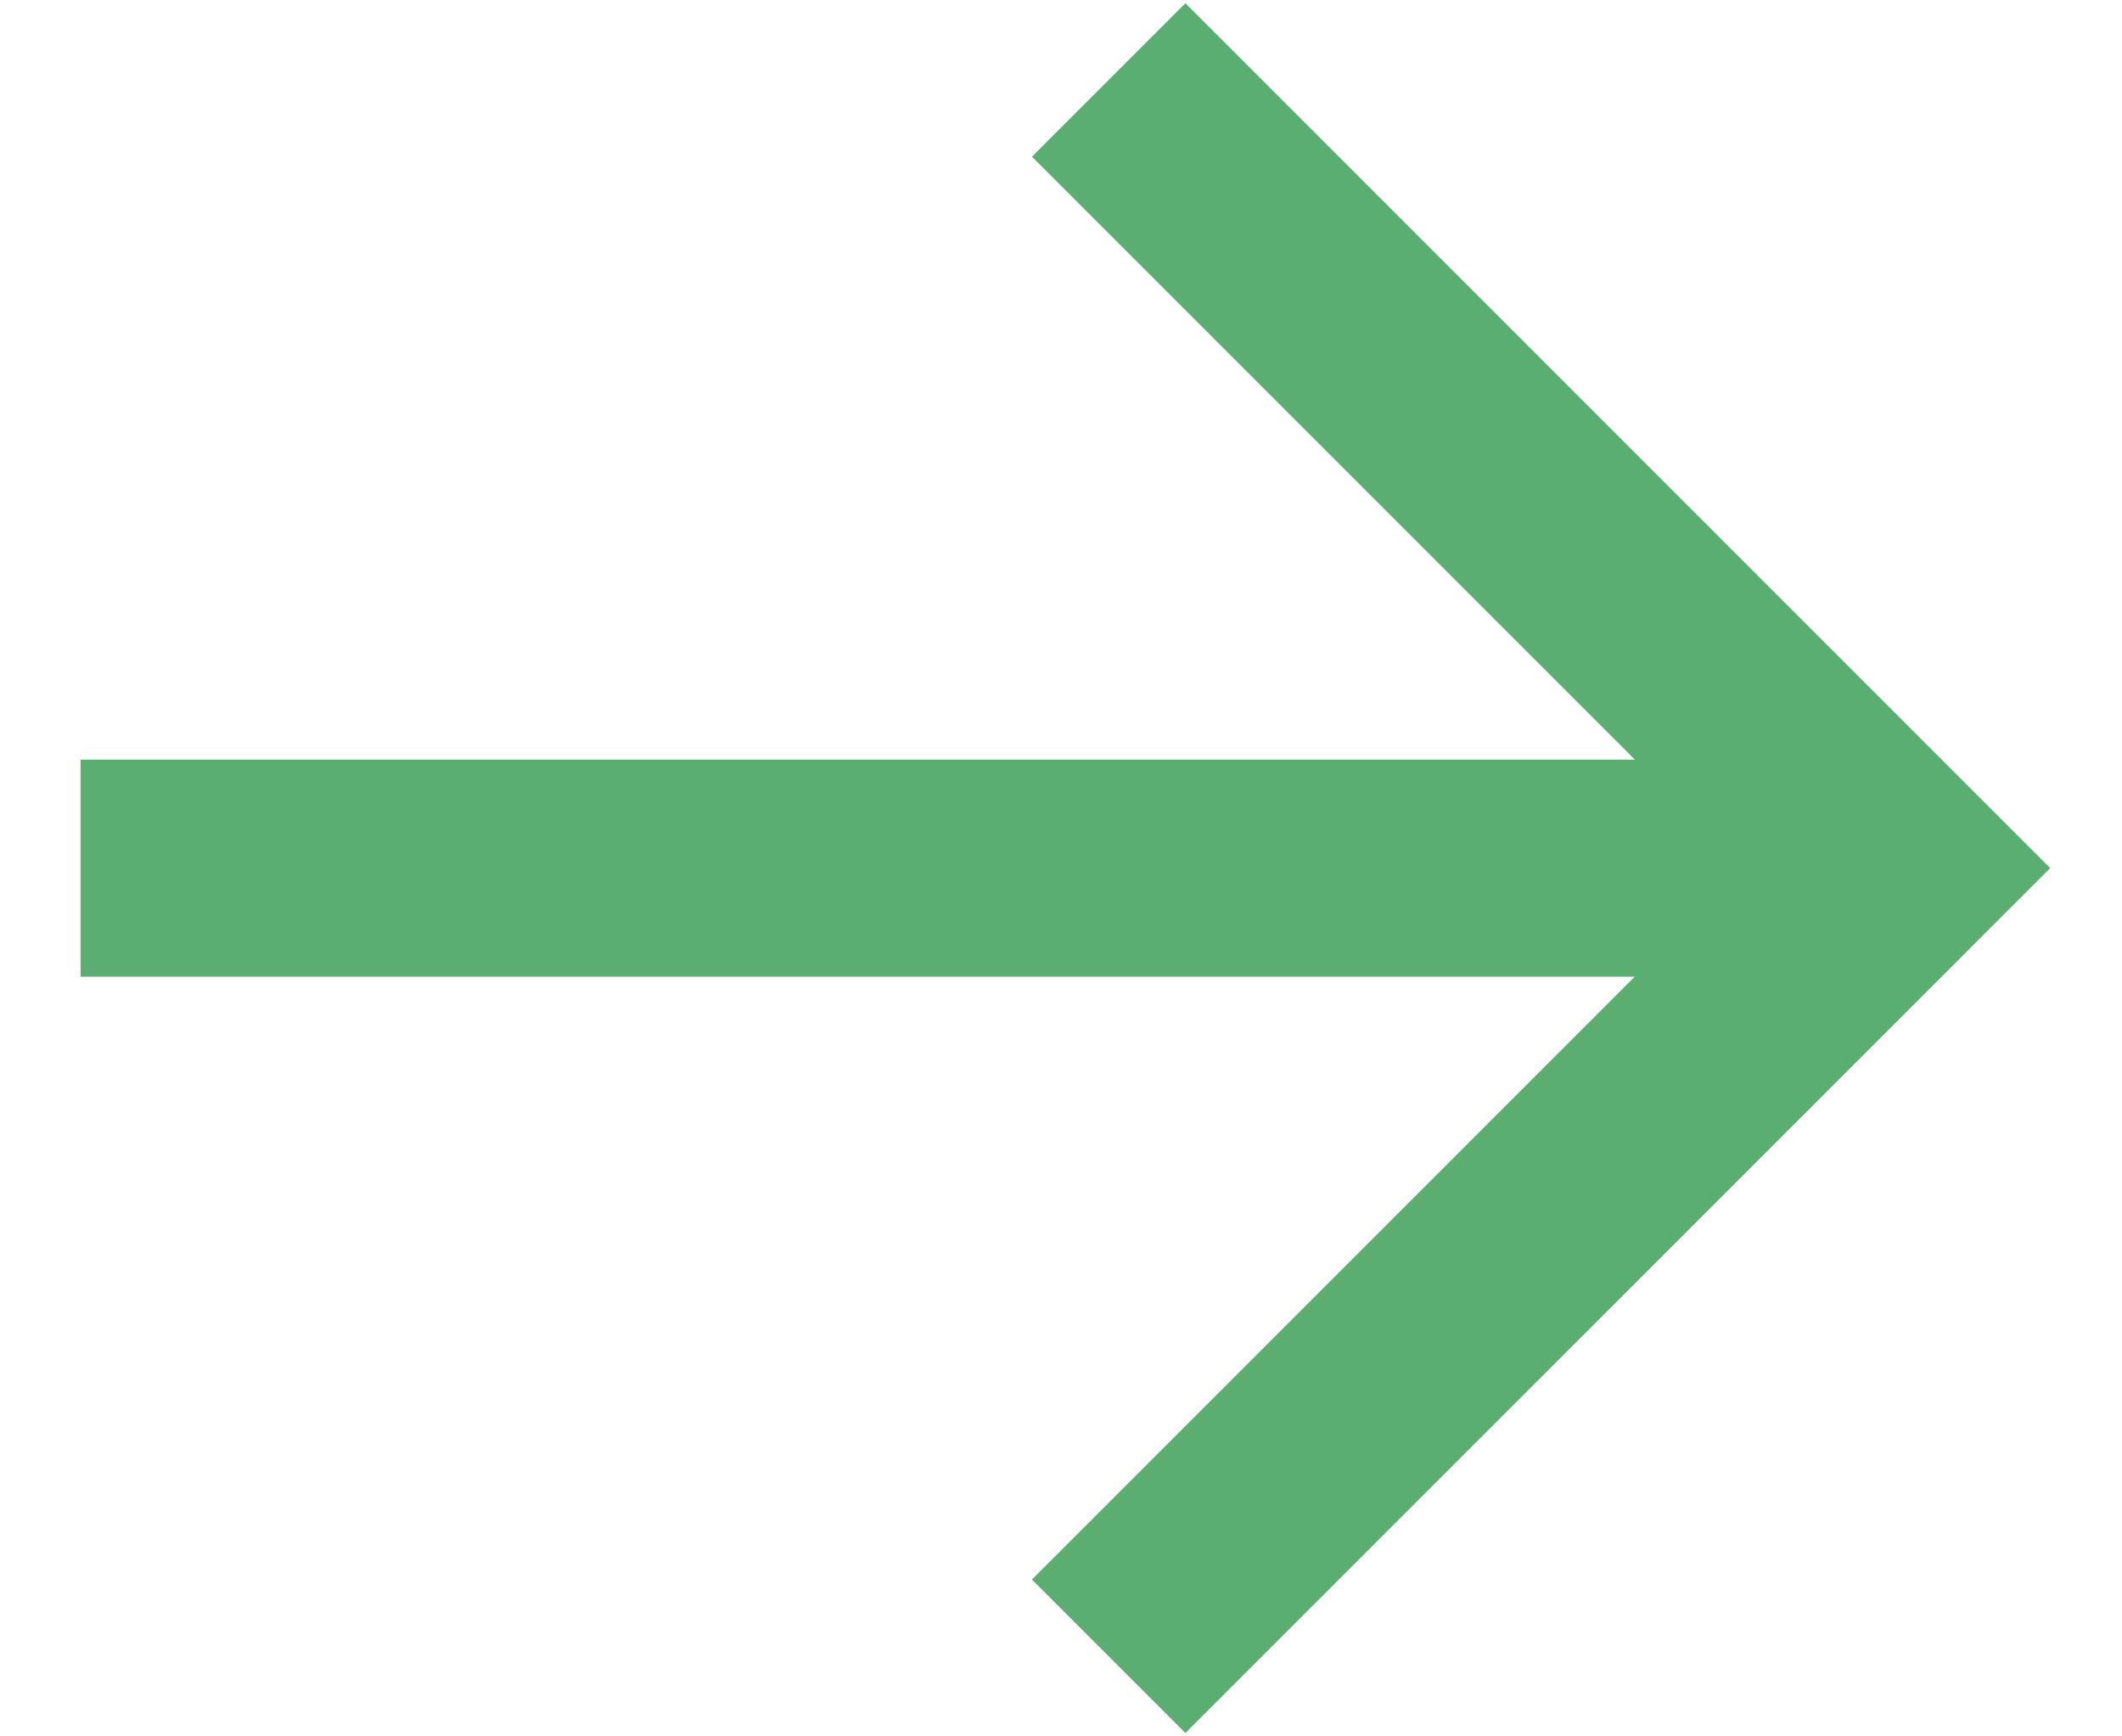 <?xml version="1.0" encoding="UTF-8"?> <svg xmlns="http://www.w3.org/2000/svg" width="22" height="18" viewBox="0 0 22 18" fill="none"><g clip-path="url(#clip0_1060_9)"><path fill-rule="evenodd" clip-rule="evenodd" d="M12.29 0.033L19.665 7.408L19.665 7.408L21.256 8.999L21.256 8.999L21.256 8.999L19.665 10.59L19.665 10.59L12.29 17.965L10.699 16.374L16.948 10.125H0.836V7.875H16.95L10.699 1.624L12.29 0.033Z" fill="#5BAE72"></path></g><defs><clipPath id="clip0_1060_9"><rect width="22" height="18" fill="white"></rect></clipPath></defs></svg> 